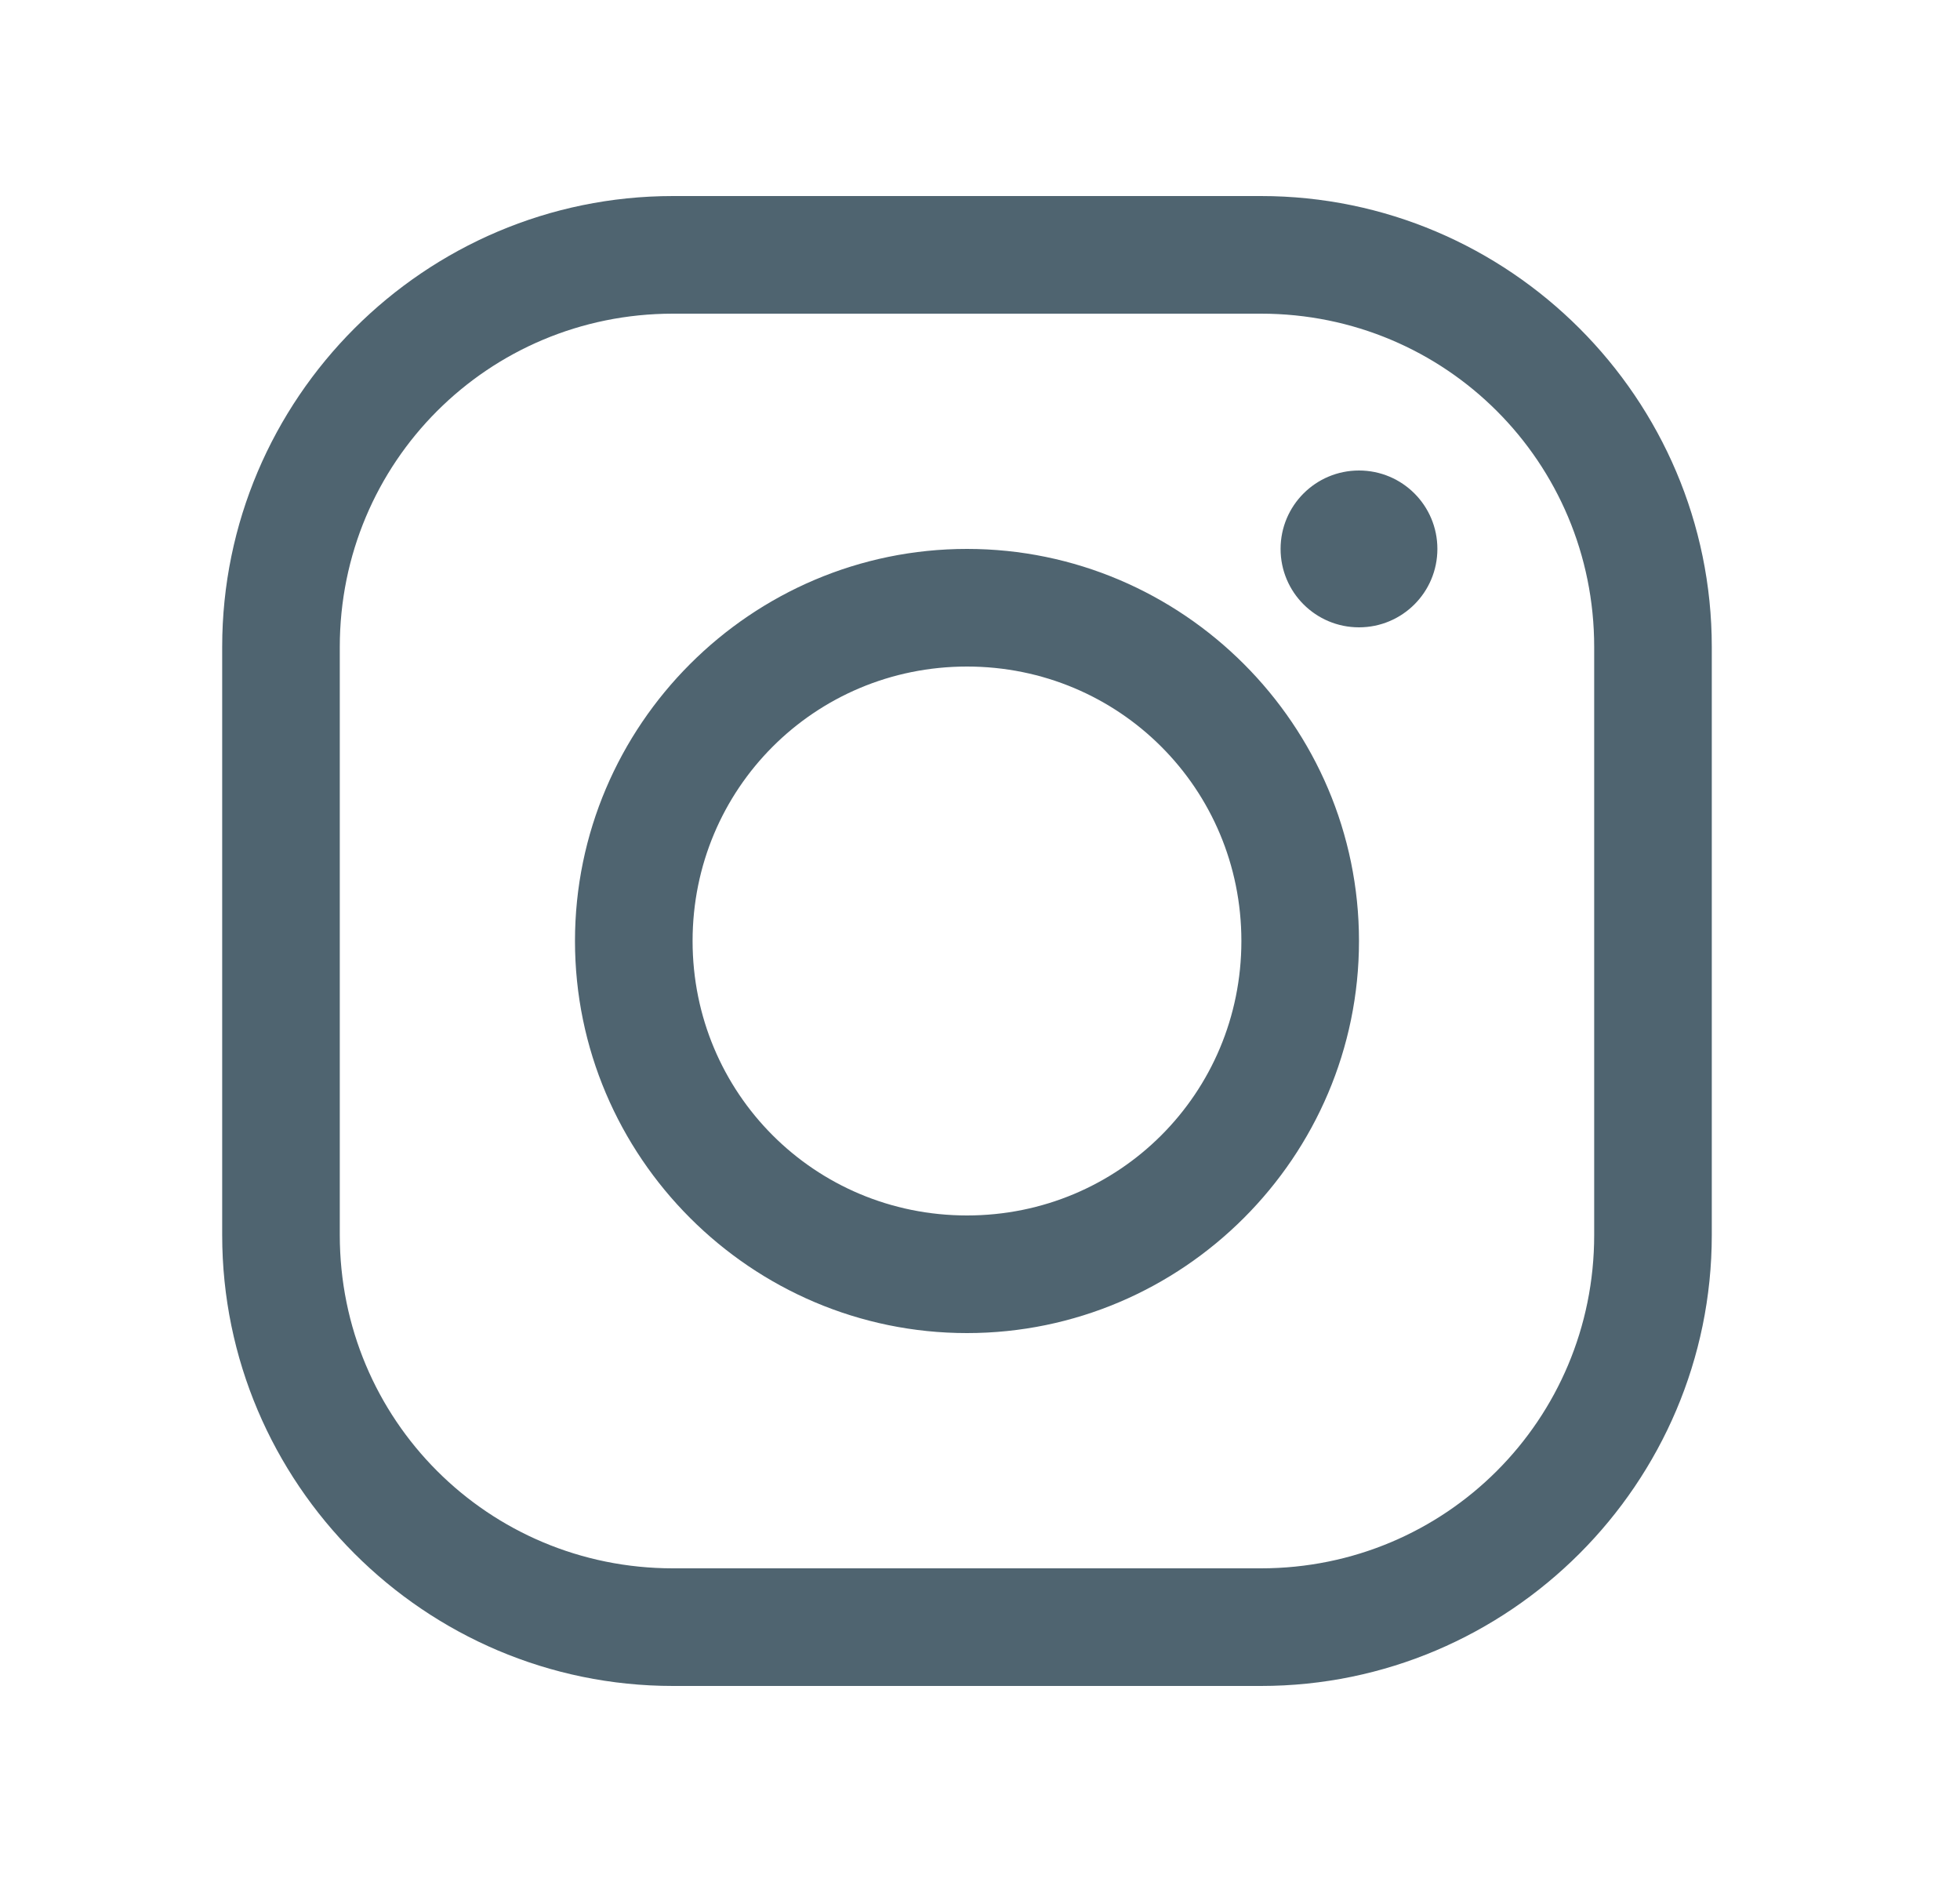 <svg width="25" height="24" viewBox="0 0 25 24" fill="none" xmlns="http://www.w3.org/2000/svg">
<path d="M8.584 2.5C5.417 2.5 2.834 5.083 2.834 8.25V15.75C2.834 18.916 5.417 21.5 8.584 21.5H16.084C19.25 21.5 21.834 18.916 21.834 15.75V8.25C21.834 5.083 19.25 2.5 16.084 2.5H8.584ZM8.584 4H16.084C18.44 4 20.334 5.894 20.334 8.25V15.75C20.334 18.105 18.439 20 16.084 20H8.584C6.228 20 4.334 18.106 4.334 15.75V8.25C4.334 5.894 6.228 4 8.584 4ZM17.334 6C16.782 6 16.334 6.447 16.334 7C16.334 7.553 16.782 8 17.334 8C17.887 8 18.334 7.553 18.334 7C18.334 6.447 17.887 6 17.334 6ZM12.334 7C9.582 7 7.334 9.248 7.334 12C7.334 14.752 9.582 17 12.334 17C15.086 17 17.334 14.752 17.334 12C17.334 9.248 15.086 7 12.334 7ZM12.334 8.5C14.276 8.5 15.834 10.058 15.834 12C15.834 13.942 14.276 15.5 12.334 15.5C10.392 15.5 8.834 13.942 8.834 12C8.834 10.058 10.392 8.5 12.334 8.5Z" fill="#4F6470"/>
</svg>
